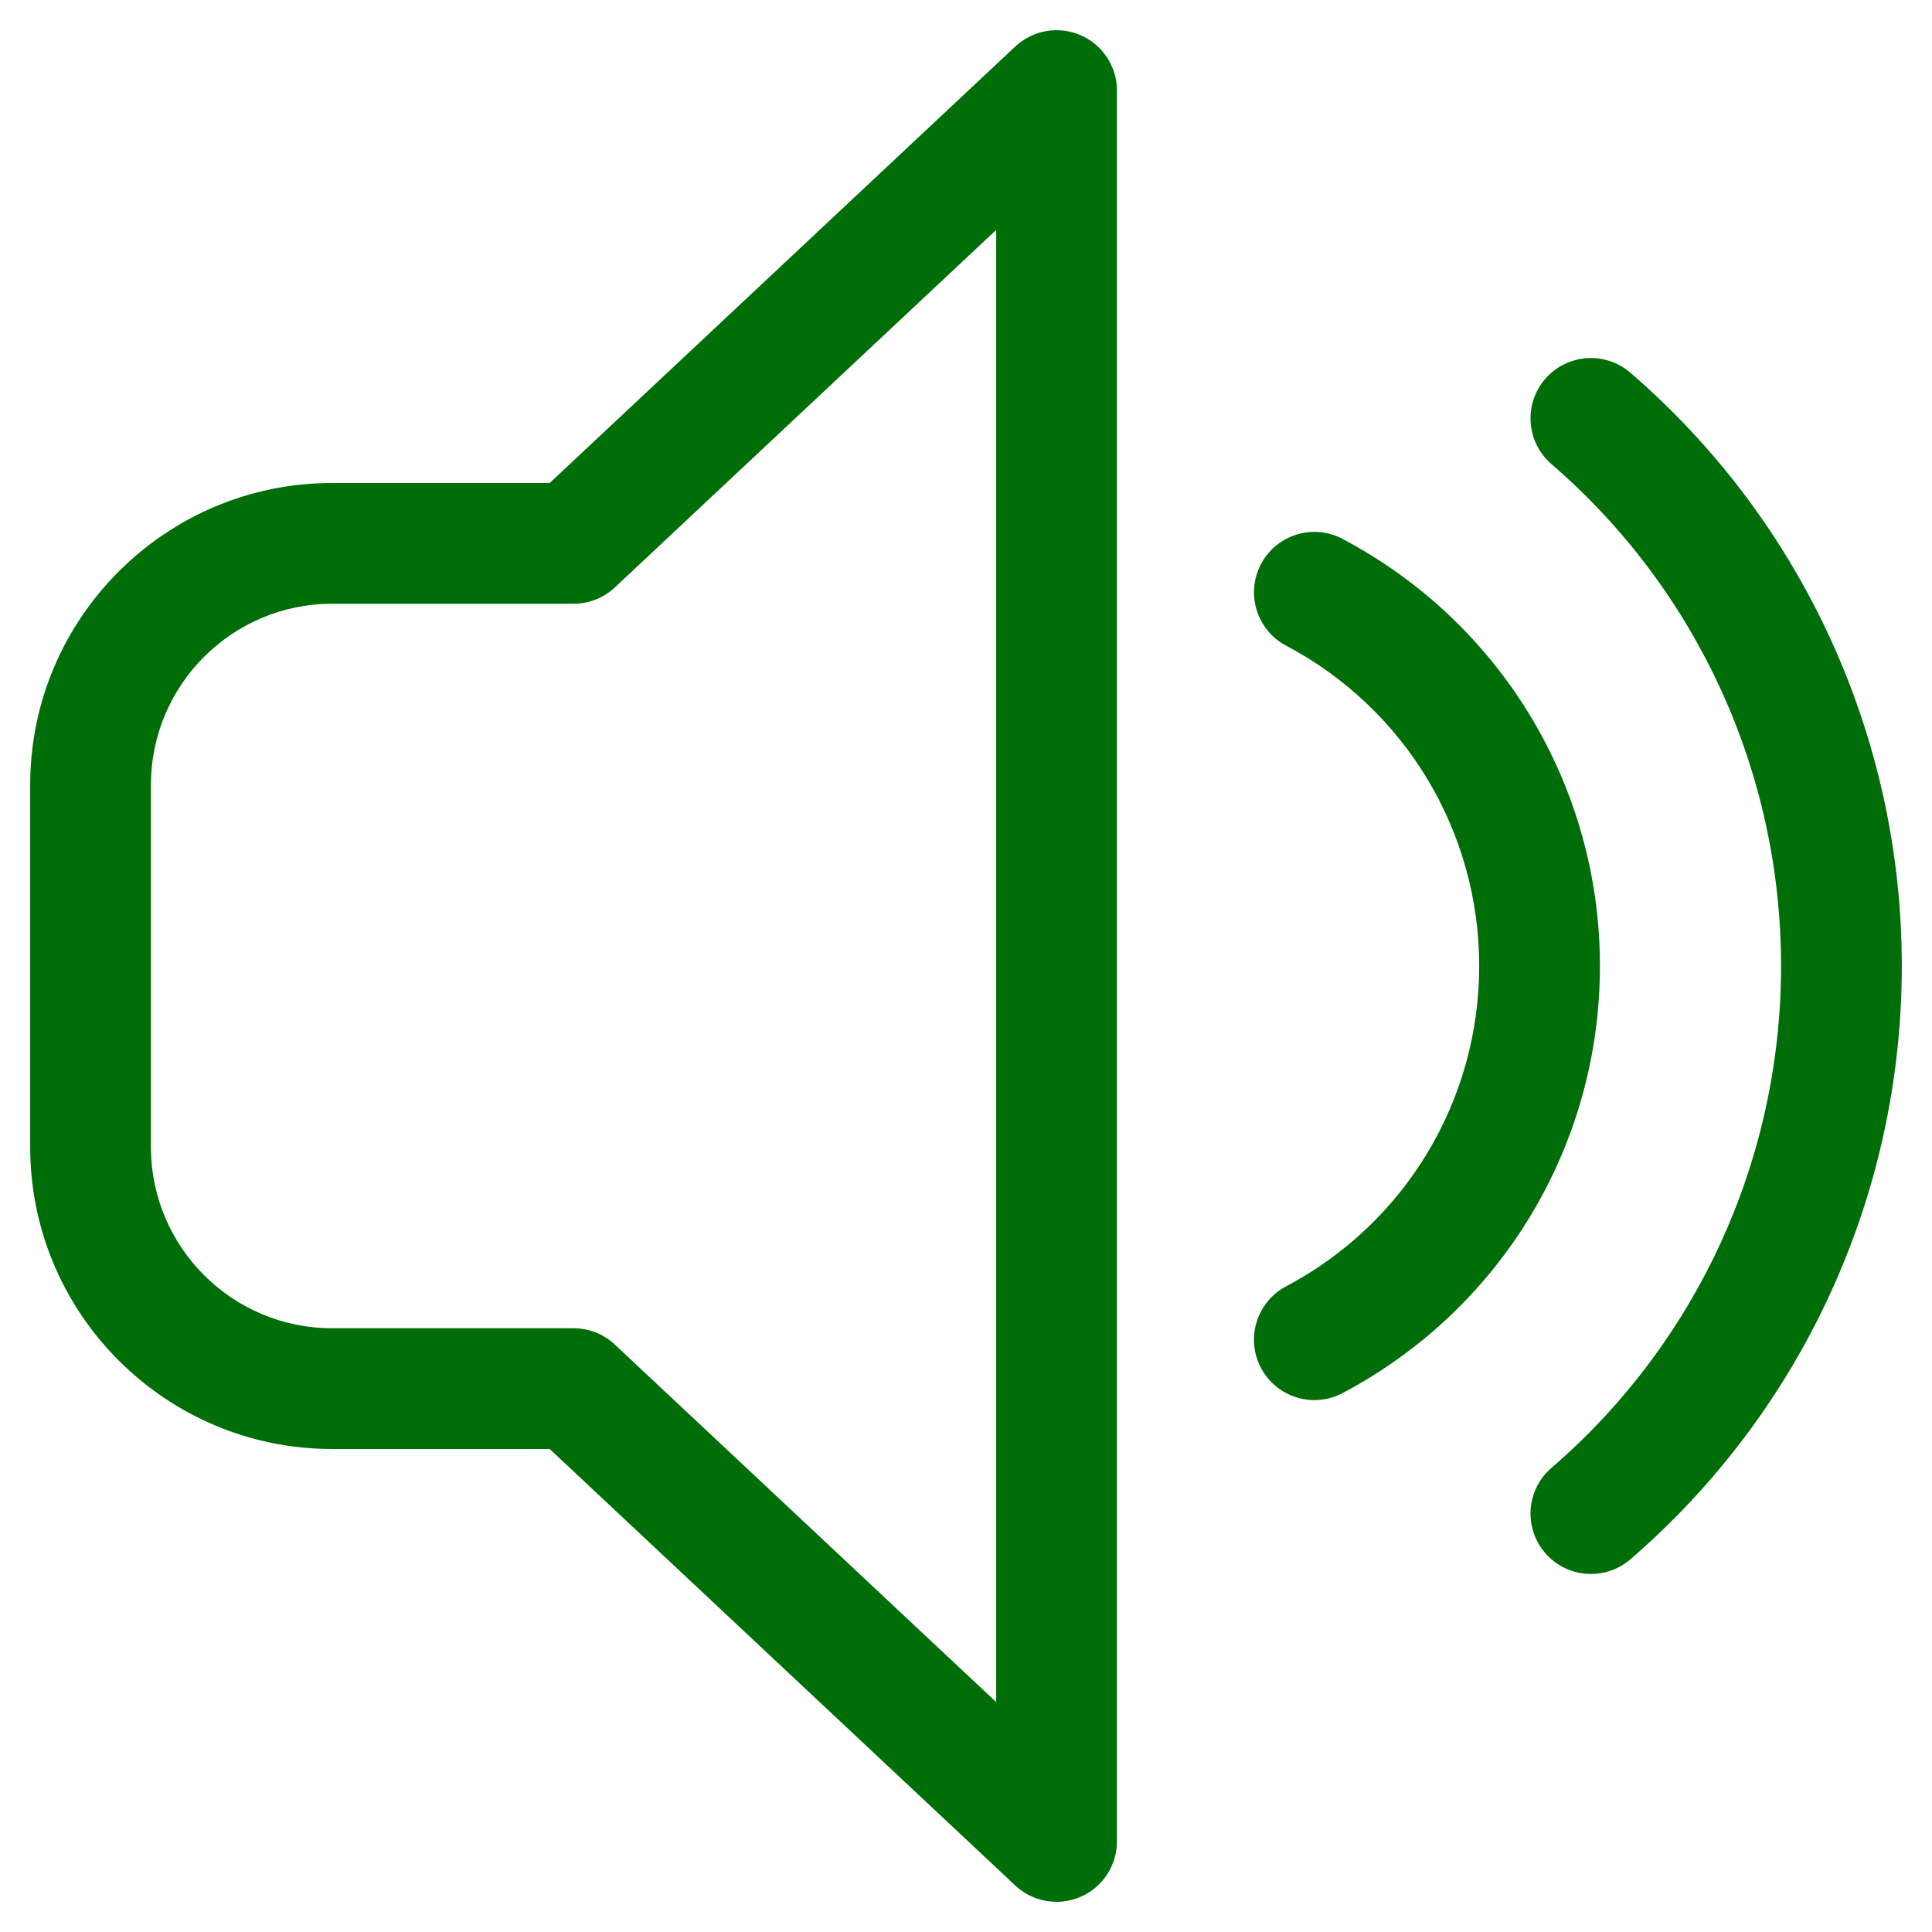 <svg fill="#006E08" xmlns="http://www.w3.org/2000/svg" xmlns:xlink="http://www.w3.org/1999/xlink" version="1.1" x="0px" y="0px" viewBox="0 0 64 64" enable-background="new 0 0 64 64" xml:space="preserve"><g><g><path d="M35.795,1.165c-0.729-0.317-1.581-0.169-2.163,0.376L18.209,16H11C5.486,16,1,20.486,1,26v12c0,5.514,4.486,10,10,10    h7.209l15.423,14.459C34.011,62.813,34.502,63,35,63c0.269,0,0.539-0.054,0.795-0.165C36.526,62.518,37,61.797,37,61V3    C37,2.203,36.526,1.482,35.795,1.165z M33,56.383L20.368,44.541C19.997,44.193,19.508,44,19,44h-8c-3.309,0-6-2.691-6-6V26    c0-3.309,2.691-6,6-6h8c0.508,0,0.997-0.193,1.368-0.541L33,7.617V56.383z"></path><path d="M54.007,12.345c-0.836-0.72-2.1-0.627-2.821,0.208c-0.722,0.836-0.628,2.099,0.208,2.821C56.228,19.543,59,25.604,59,32    s-2.772,12.457-7.606,16.625c-0.836,0.722-0.93,1.984-0.208,2.821c0.396,0.458,0.954,0.694,1.516,0.694    c0.463,0,0.928-0.16,1.306-0.485C59.722,46.725,63,39.561,63,32S59.722,17.275,54.007,12.345z"></path><path d="M44.476,17.853c-0.976-0.518-2.188-0.144-2.703,0.832c-0.517,0.976-0.145,2.187,0.832,2.703C46.55,23.476,49,27.542,49,32    s-2.45,8.524-6.396,10.612c-0.977,0.517-1.349,1.727-0.832,2.703c0.358,0.678,1.052,1.065,1.77,1.065    c0.315,0,0.636-0.075,0.934-0.233C49.733,43.365,53,37.944,53,32S49.733,20.635,44.476,17.853z"></path></g></g></svg>